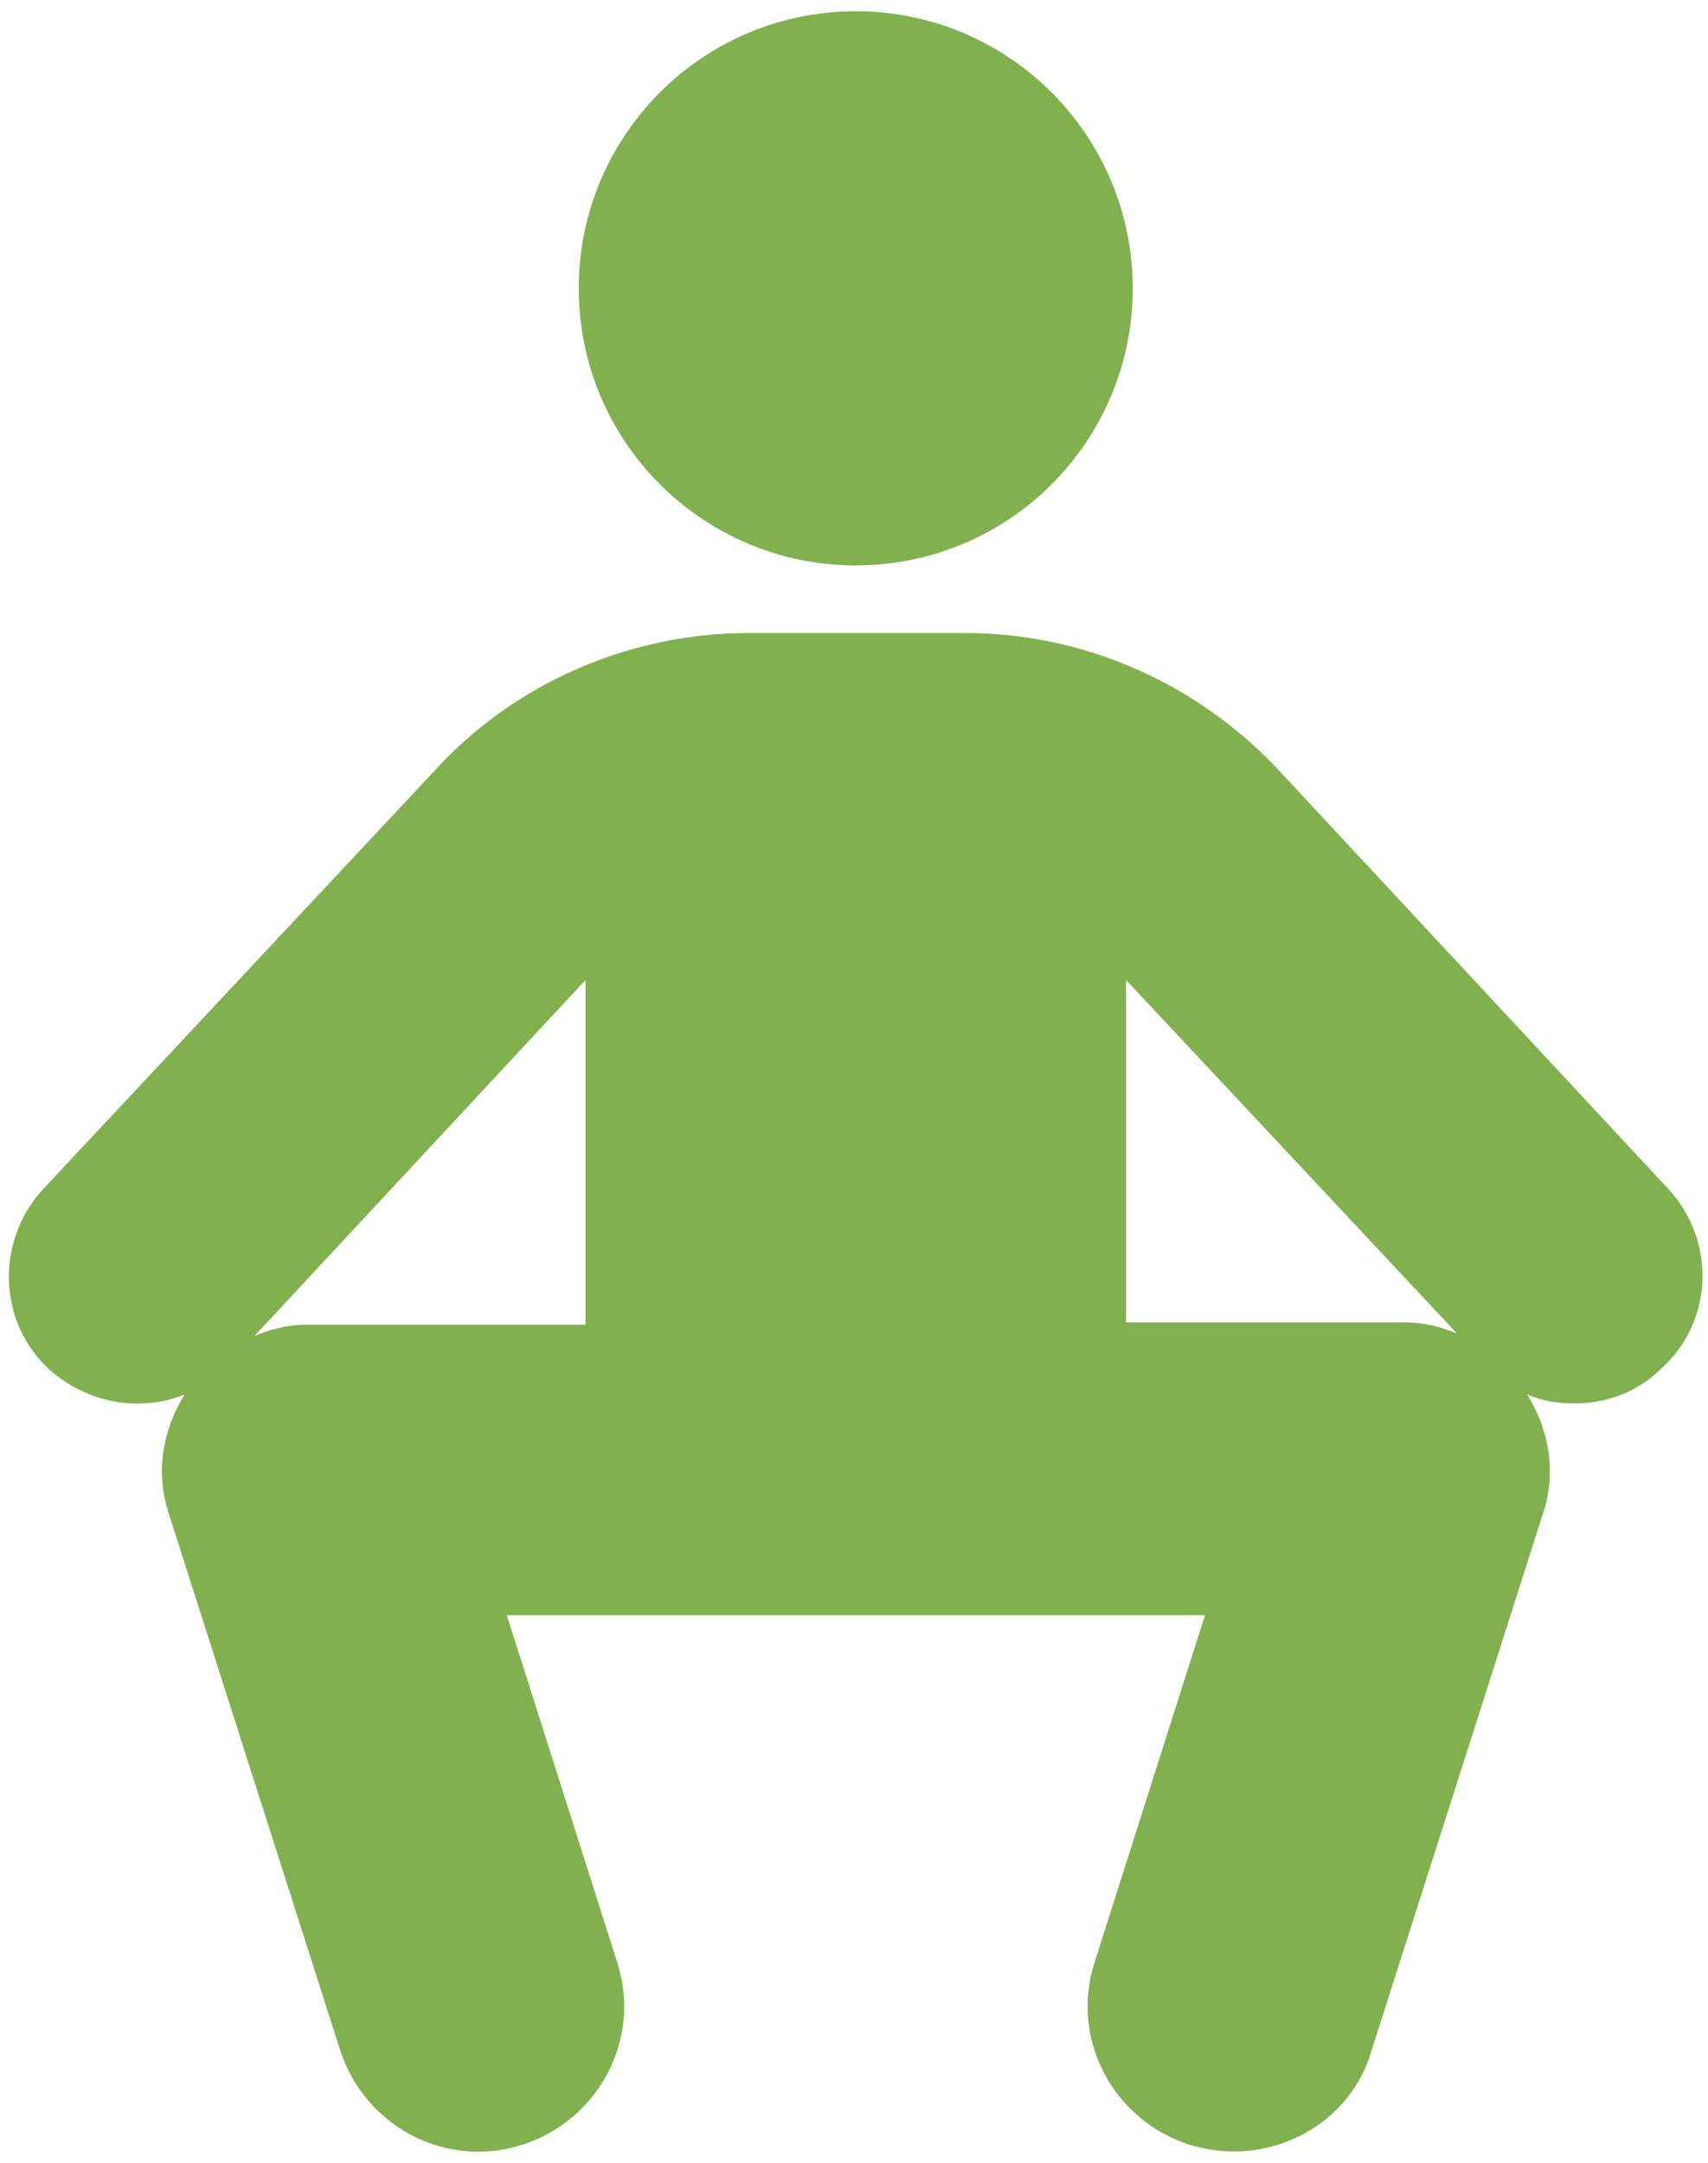 <?xml version="1.0" encoding="UTF-8"?>
<svg width="79px" height="100px" viewBox="0 0 79 100" version="1.1" xmlns="http://www.w3.org/2000/svg" xmlns:xlink="http://www.w3.org/1999/xlink">
    <!-- Generator: Sketch 55.2 (78181) - https://sketchapp.com -->
    <title>np_sit_2334485_81B14E</title>
    <desc>Created with Sketch.</desc>
    <g id="Page-1" stroke="none" stroke-width="1" fill="none" fill-rule="evenodd">
        <g id="np_sit_2334485_81B14E" fill="#81B14E" fill-rule="nonzero">
            <path d="M52.38,12.76 C52.698,19.828 47.225,25.818 40.157,26.131 C33.085,26.449 27.1,20.976 26.782,13.908 C26.465,6.84 31.938,0.851 39.009,0.533 C46.077,0.216 52.062,5.693 52.38,12.76" id="Path"></path>
            <path d="M77.19,55.001 L59.062,35.523 C55.311,31.564 50.102,29.273 44.686,29.273 L34.583,29.273 C29.167,29.273 23.853,31.564 20.207,35.523 L1.978,55.001 C-0.211,57.398 -0.105,61.145 2.291,63.334 C4.061,64.897 6.458,65.312 8.541,64.482 C7.5,66.15 7.186,68.128 7.813,70.004 L15.731,94.792 C16.879,98.332 20.626,100.314 24.17,99.166 C27.71,98.019 29.692,94.271 28.545,90.727 L23.442,74.688 L55.734,74.688 L50.631,90.727 C49.484,94.267 51.465,98.019 55.005,99.166 C55.734,99.374 56.36,99.48 57.089,99.48 C59.9,99.48 62.61,97.71 63.445,94.792 L71.363,69.999 C71.99,68.124 71.676,66.146 70.635,64.478 C71.363,64.791 72.091,64.893 72.824,64.893 C74.28,64.893 75.741,64.372 76.783,63.33 C79.273,61.145 79.375,57.398 77.19,55.001 L77.19,55.001 Z M14.169,61.251 C13.335,61.251 12.5,61.459 11.772,61.772 L27.084,45.312 L27.084,61.251 L14.169,61.251 Z M52.083,61.251 L52.083,45.312 L67.395,61.666 C66.666,61.352 65.832,61.145 64.998,61.145 L52.084,61.145 L52.083,61.251 Z" id="Shape"></path>
        </g>
    </g>
</svg>